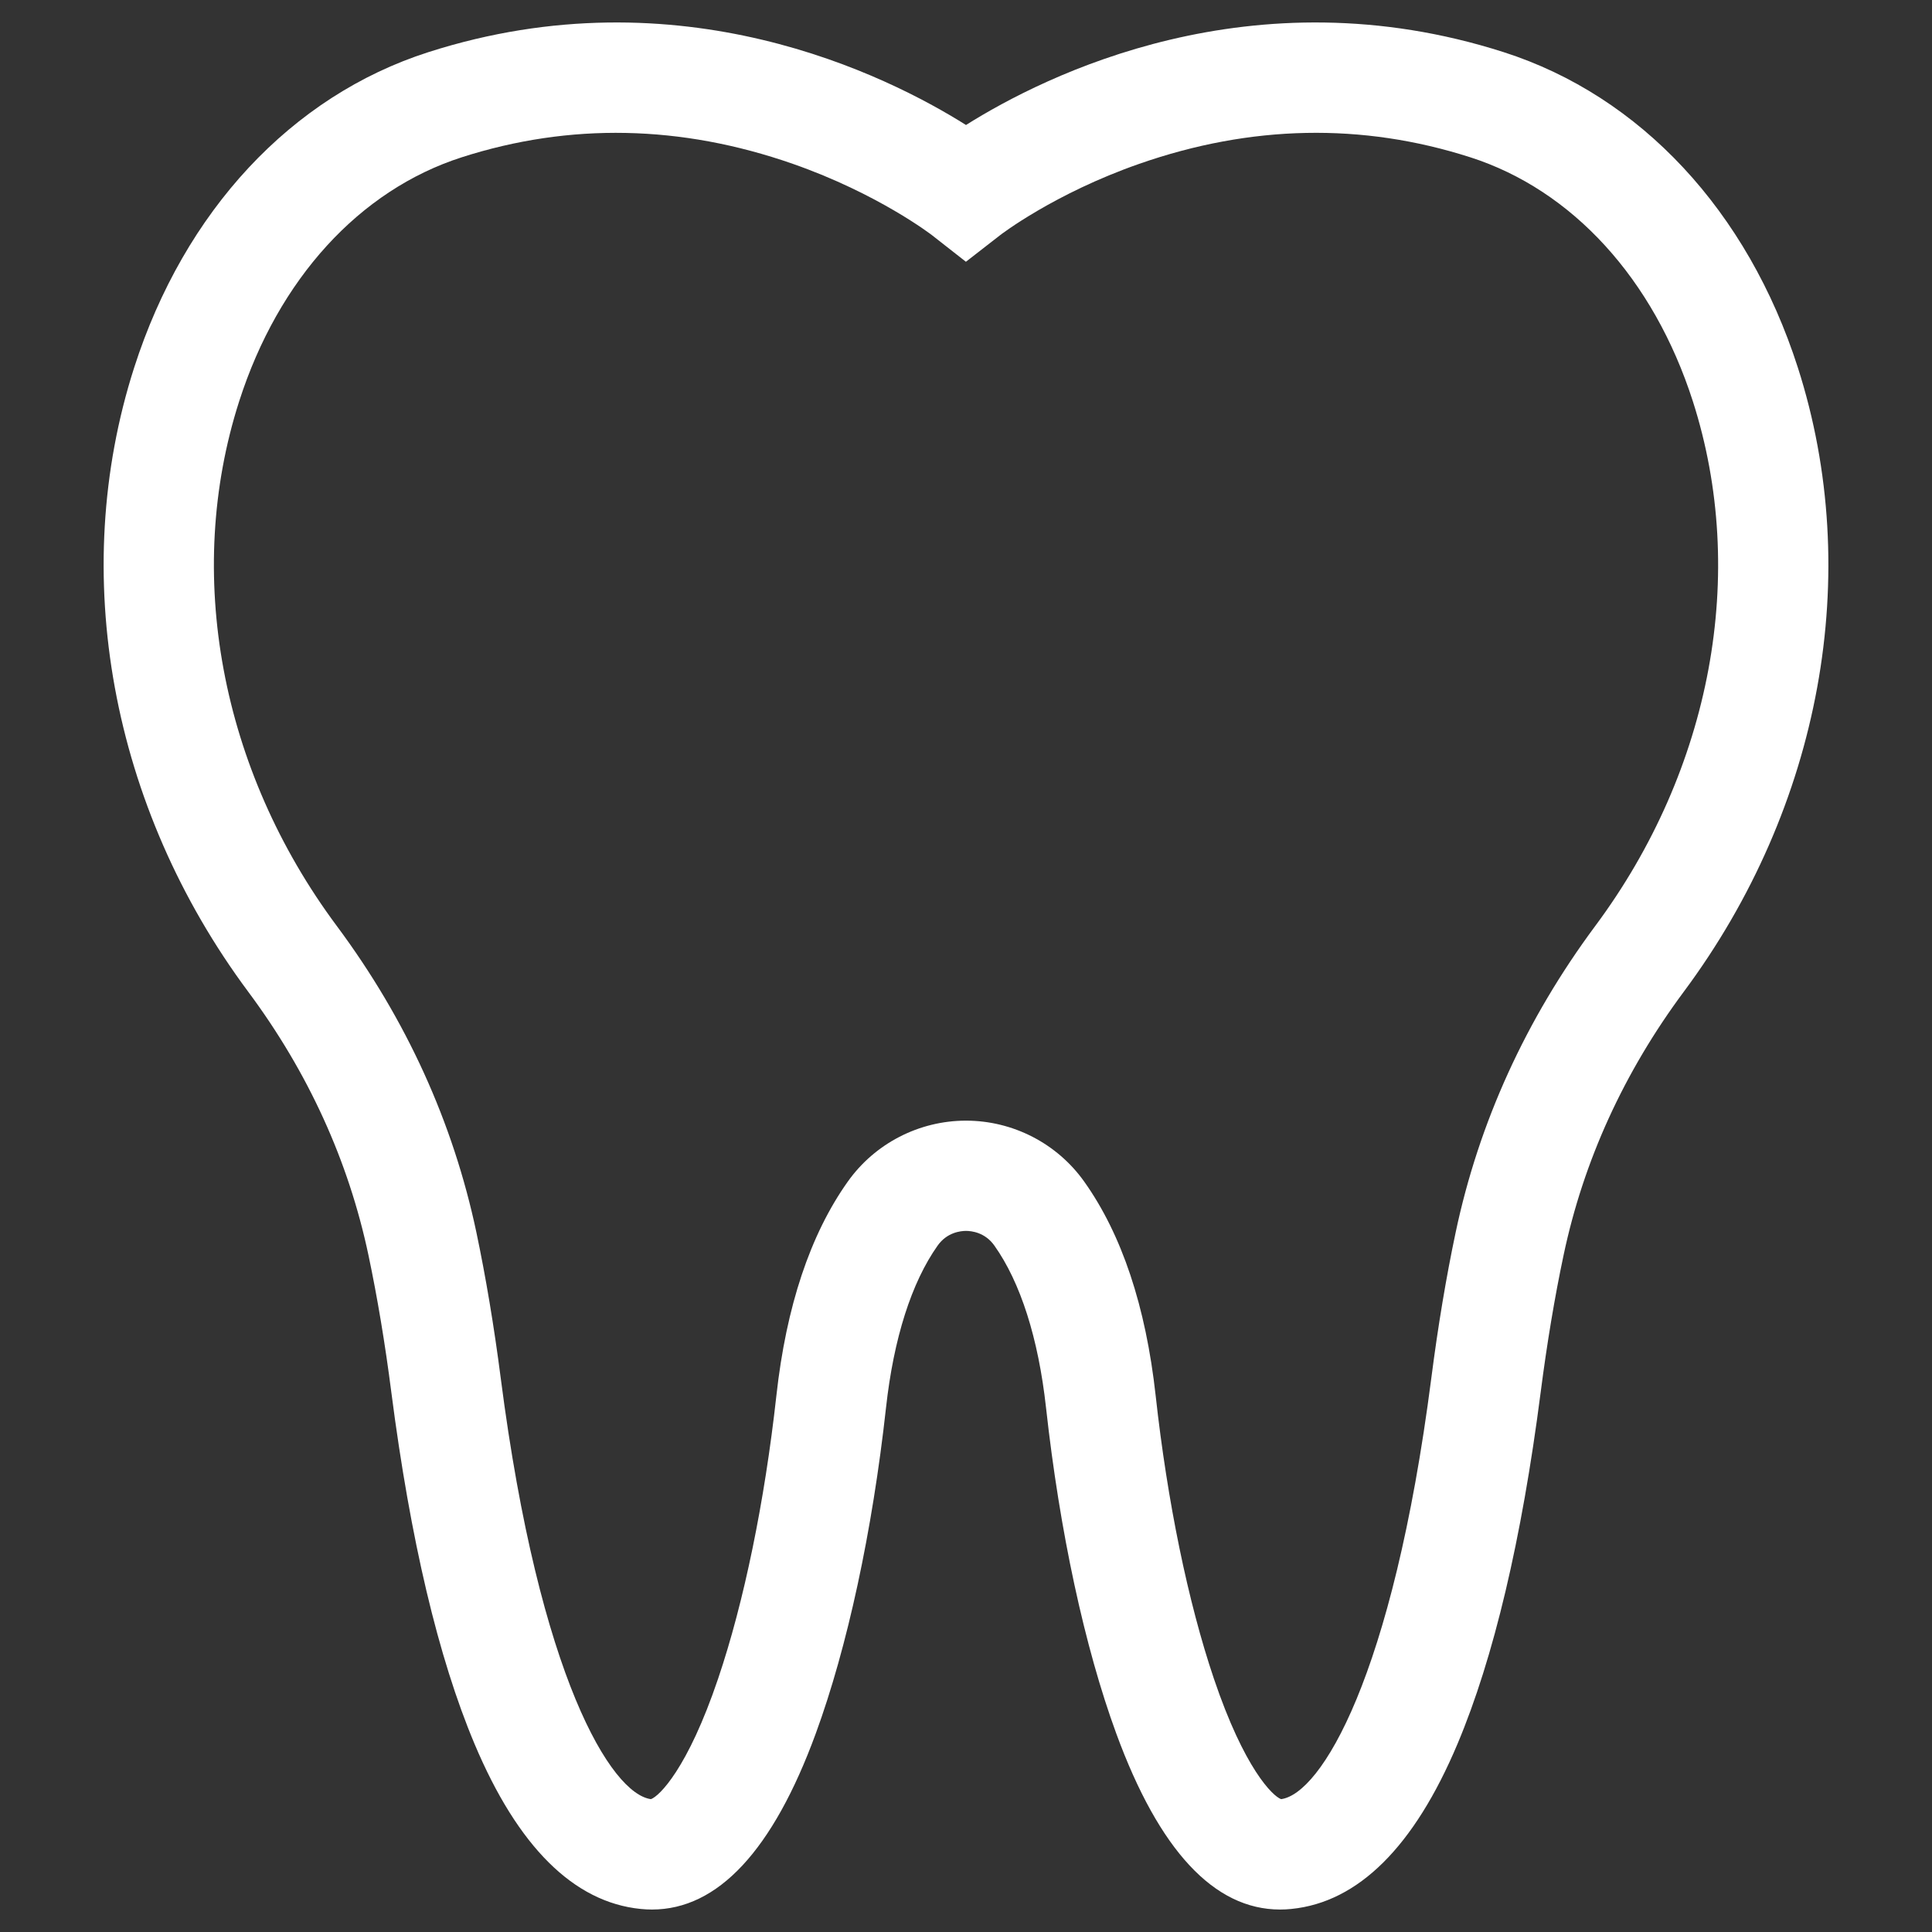 <?xml version="1.0" encoding="UTF-8"?> <svg xmlns="http://www.w3.org/2000/svg" width="43" height="43" viewBox="0 0 43 43" fill="none"><rect x="0" y="0" width="43" height="43" fill="#333333" stroke="none"/><g clip-path="url(#clip0_378_1237)"><path d="M40.014 8.18C38.895 4.695 36.511 2.137 33.471 1.162C27.867 -0.635 23.259 1.676 21.5 2.782C19.741 1.676 15.133 -0.635 9.53 1.162C6.489 2.137 4.104 4.696 2.986 8.182C1.515 12.767 2.465 17.96 5.526 22.075C6.857 23.864 7.757 25.836 8.201 27.937C8.398 28.87 8.57 29.897 8.71 30.989C9.133 34.268 9.756 36.9 10.561 38.812C11.525 41.102 12.77 42.338 14.259 42.487C14.344 42.496 14.428 42.5 14.511 42.5C15.977 42.5 17.203 41.184 18.156 38.583C18.86 36.661 19.416 34.085 19.72 31.329C19.89 29.788 20.288 28.541 20.87 27.721C21.078 27.428 21.38 27.396 21.5 27.396C21.621 27.396 21.923 27.428 22.131 27.722C22.713 28.541 23.111 29.788 23.281 31.329C23.585 34.085 24.14 36.661 24.845 38.584C25.798 41.184 27.023 42.5 28.49 42.5C28.573 42.5 28.657 42.496 28.741 42.487C30.231 42.338 31.475 41.102 32.44 38.812C33.245 36.9 33.868 34.268 34.29 30.989C34.431 29.897 34.602 28.87 34.8 27.937C35.243 25.838 36.144 23.864 37.478 22.069C40.537 17.955 41.485 12.763 40.014 8.18ZM35.508 20.605C33.962 22.686 32.915 24.982 32.398 27.43C32.187 28.426 32.005 29.518 31.856 30.675C30.995 37.35 29.392 39.927 28.513 40.043C28.328 39.977 27.696 39.37 27.017 37.361C26.442 35.659 25.981 33.421 25.721 31.06C25.502 29.077 24.968 27.476 24.132 26.3C23.528 25.449 22.544 24.942 21.5 24.942C20.456 24.942 19.472 25.449 18.868 26.3C18.033 27.476 17.499 29.077 17.28 31.06C17.019 33.421 16.559 35.659 15.983 37.361C15.304 39.37 14.672 39.978 14.488 40.043C13.609 39.927 12.005 37.35 11.145 30.675C10.996 29.518 10.813 28.427 10.603 27.429C10.085 24.979 9.04 22.685 7.496 20.609C4.906 17.129 4.094 12.764 5.323 8.932C6.196 6.21 8.003 4.23 10.279 3.5C12.682 2.729 15.16 2.779 17.644 3.646C19.541 4.309 20.732 5.226 20.741 5.233L21.498 5.826L22.257 5.236C22.269 5.226 23.459 4.309 25.357 3.646C27.841 2.778 30.318 2.729 32.721 3.5H32.722C34.997 4.23 36.803 6.209 37.677 8.93C38.906 12.76 38.096 17.125 35.508 20.605Z" fill="white"></path></g><defs><clipPath id="clip0_378_1237"><rect width="42" height="42" fill="white" transform="translate(0.5 0.5)"></rect></clipPath></defs></svg> 